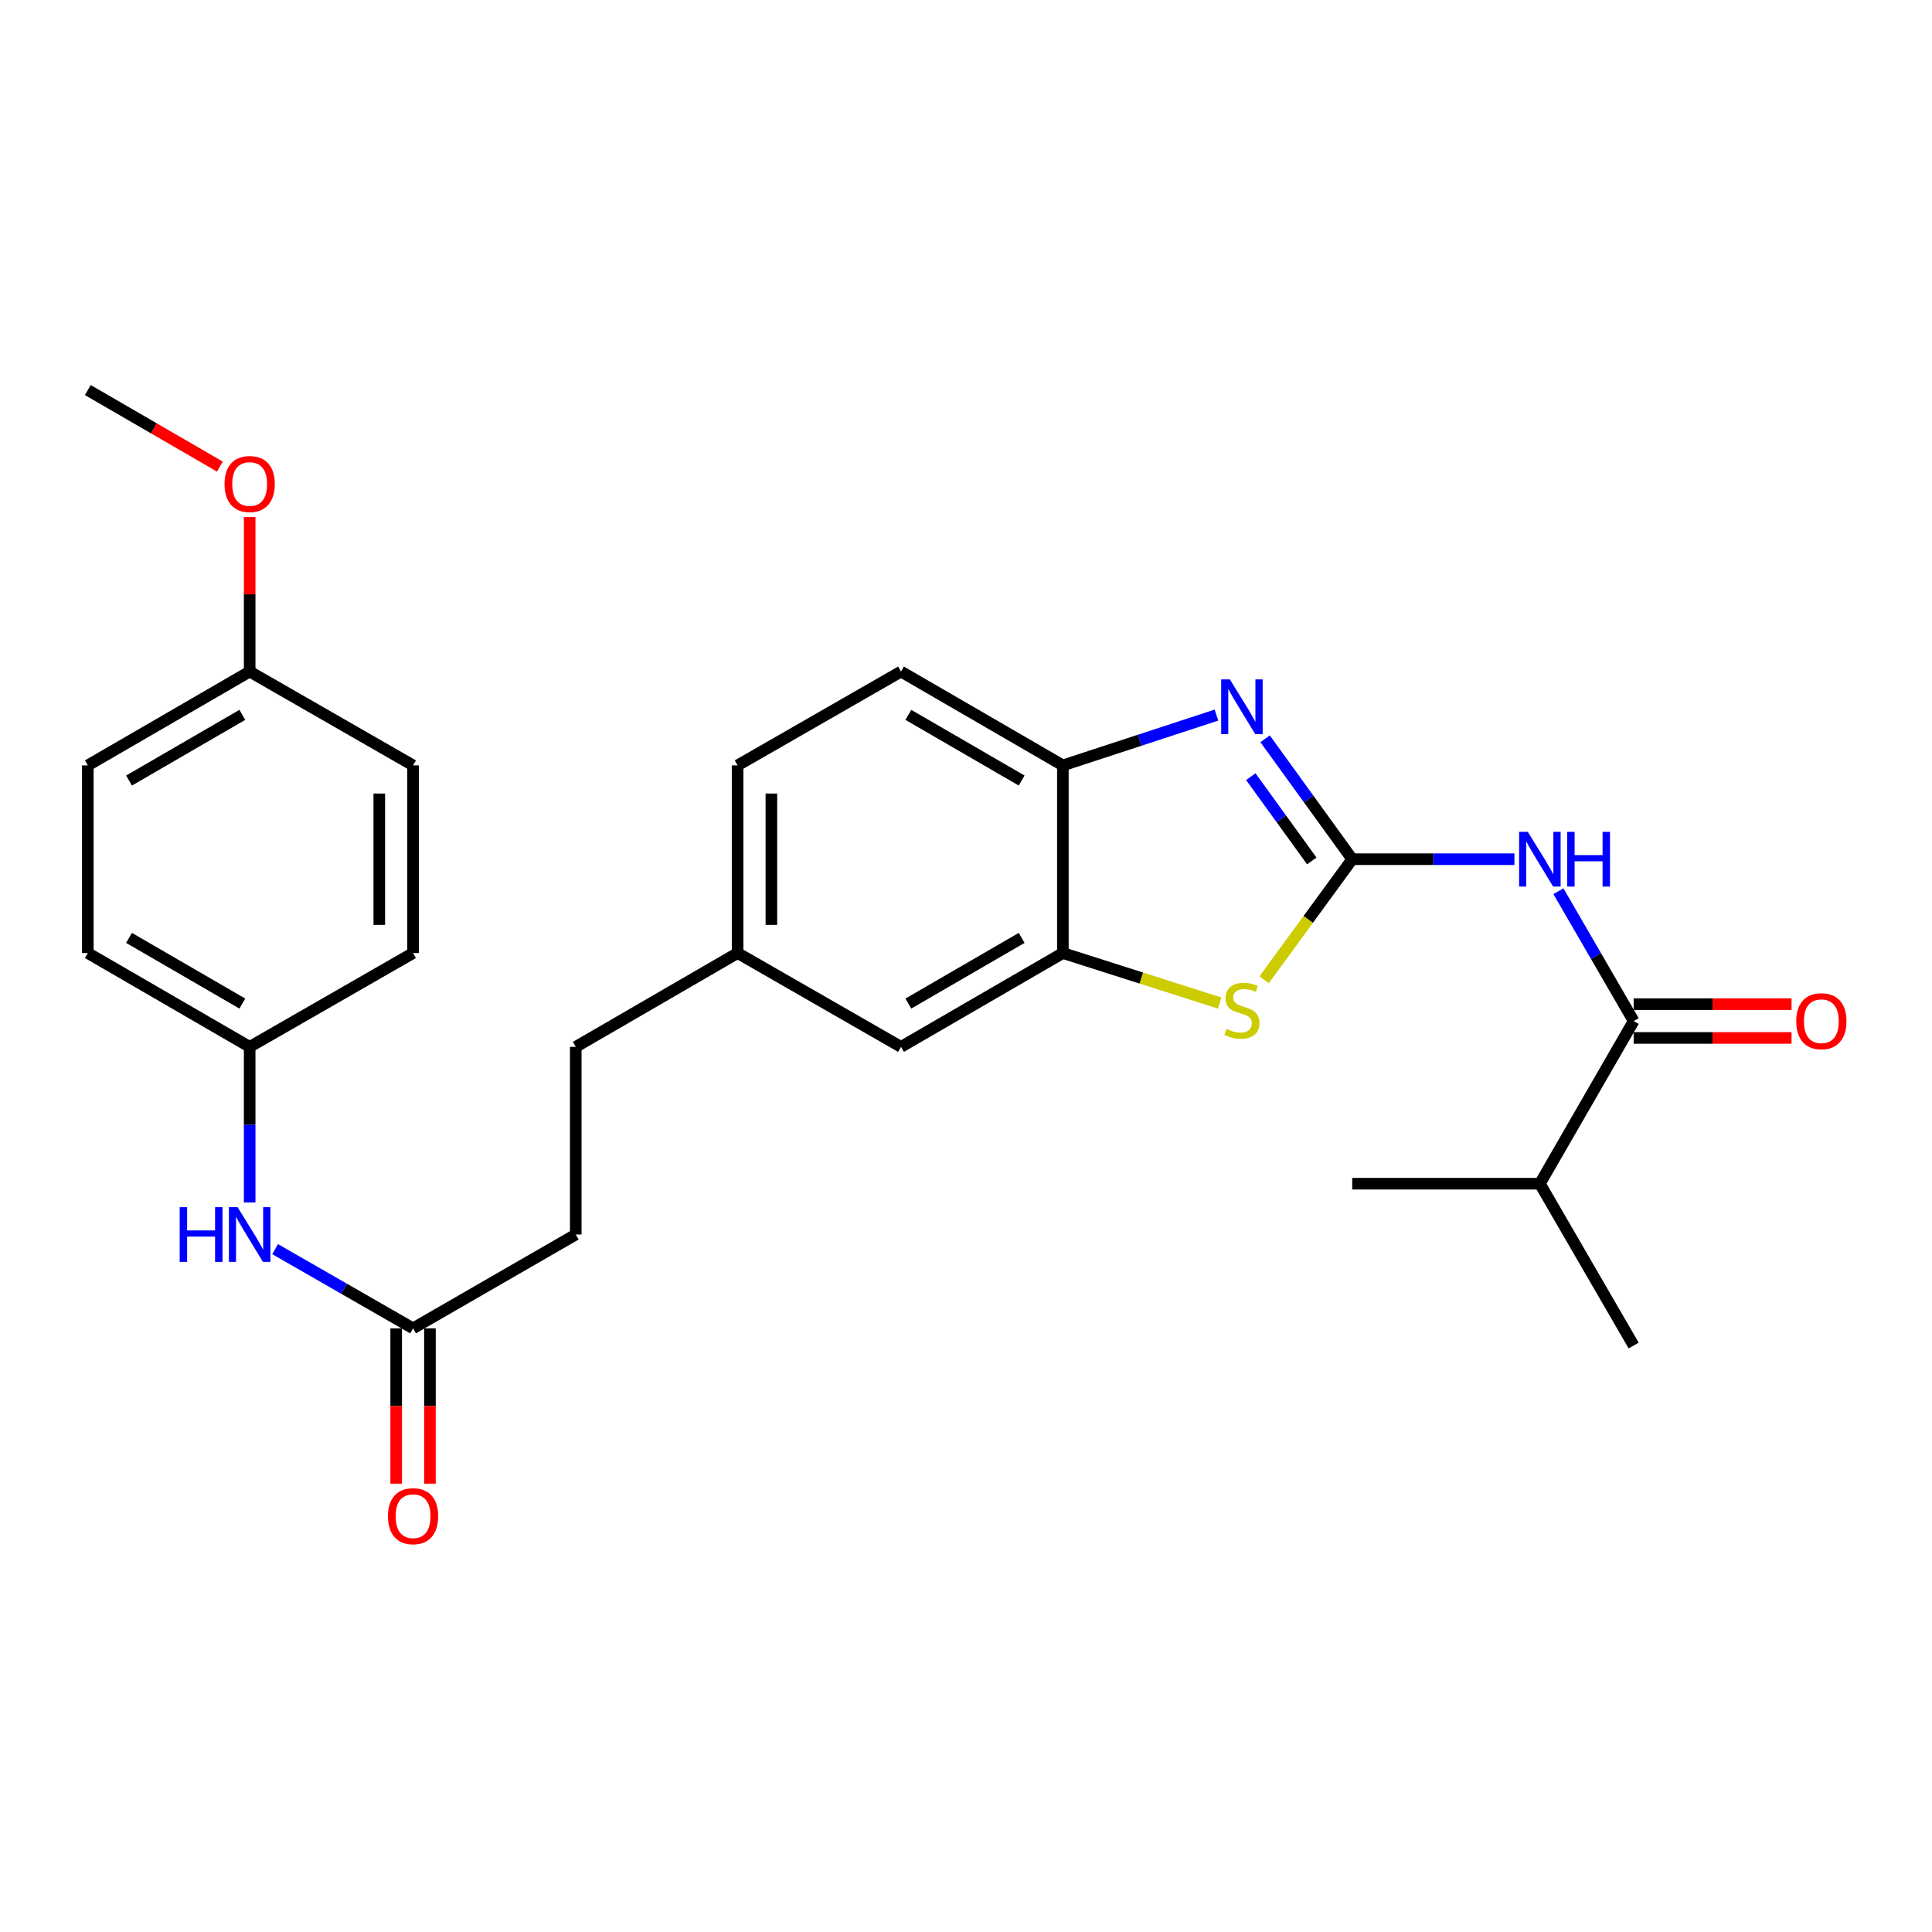 <?xml version='1.0' encoding='iso-8859-1'?>
<svg version='1.1' baseProfile='full'
              xmlns='http://www.w3.org/2000/svg'
                      xmlns:rdkit='http://www.rdkit.org/xml'
                      xmlns:xlink='http://www.w3.org/1999/xlink'
                  xml:space='preserve'
width='1000px' height='1000px' viewBox='0 0 1000 1000'>
<!-- END OF HEADER -->
<rect style='opacity:1.0;fill:#FFFFFF;stroke:none' width='1000' height='1000' x='0' y='0'> </rect>
<path class='bond-0' d='M 699.906,444.723 L 677.365,413.564' style='fill:none;fill-rule:evenodd;stroke:#000000;stroke-width:6px;stroke-linecap:butt;stroke-linejoin:miter;stroke-opacity:1' />
<path class='bond-0' d='M 677.365,413.564 L 654.823,382.404' style='fill:none;fill-rule:evenodd;stroke:#0000FF;stroke-width:6px;stroke-linecap:butt;stroke-linejoin:miter;stroke-opacity:1' />
<path class='bond-0' d='M 678.977,445.624 L 663.198,423.812' style='fill:none;fill-rule:evenodd;stroke:#000000;stroke-width:6px;stroke-linecap:butt;stroke-linejoin:miter;stroke-opacity:1' />
<path class='bond-0' d='M 663.198,423.812 L 647.419,402' style='fill:none;fill-rule:evenodd;stroke:#0000FF;stroke-width:6px;stroke-linecap:butt;stroke-linejoin:miter;stroke-opacity:1' />
<path class='bond-1' d='M 699.906,444.723 L 741.886,444.723' style='fill:none;fill-rule:evenodd;stroke:#000000;stroke-width:6px;stroke-linecap:butt;stroke-linejoin:miter;stroke-opacity:1' />
<path class='bond-1' d='M 741.886,444.723 L 783.865,444.723' style='fill:none;fill-rule:evenodd;stroke:#0000FF;stroke-width:6px;stroke-linecap:butt;stroke-linejoin:miter;stroke-opacity:1' />
<path class='bond-2' d='M 699.906,444.723 L 677.112,475.919' style='fill:none;fill-rule:evenodd;stroke:#000000;stroke-width:6px;stroke-linecap:butt;stroke-linejoin:miter;stroke-opacity:1' />
<path class='bond-2' d='M 677.112,475.919 L 654.318,507.114' style='fill:none;fill-rule:evenodd;stroke:#CCCC00;stroke-width:6px;stroke-linecap:butt;stroke-linejoin:miter;stroke-opacity:1' />
<path class='bond-5' d='M 629.64,370.126 L 589.89,383.145' style='fill:none;fill-rule:evenodd;stroke:#0000FF;stroke-width:6px;stroke-linecap:butt;stroke-linejoin:miter;stroke-opacity:1' />
<path class='bond-5' d='M 589.89,383.145 L 550.14,396.165' style='fill:none;fill-rule:evenodd;stroke:#000000;stroke-width:6px;stroke-linecap:butt;stroke-linejoin:miter;stroke-opacity:1' />
<path class='bond-3' d='M 806.643,461.304 L 826.112,494.899' style='fill:none;fill-rule:evenodd;stroke:#0000FF;stroke-width:6px;stroke-linecap:butt;stroke-linejoin:miter;stroke-opacity:1' />
<path class='bond-3' d='M 826.112,494.899 L 845.582,528.495' style='fill:none;fill-rule:evenodd;stroke:#000000;stroke-width:6px;stroke-linecap:butt;stroke-linejoin:miter;stroke-opacity:1' />
<path class='bond-4' d='M 631.307,519.179 L 590.723,506.236' style='fill:none;fill-rule:evenodd;stroke:#CCCC00;stroke-width:6px;stroke-linecap:butt;stroke-linejoin:miter;stroke-opacity:1' />
<path class='bond-4' d='M 590.723,506.236 L 550.14,493.292' style='fill:none;fill-rule:evenodd;stroke:#000000;stroke-width:6px;stroke-linecap:butt;stroke-linejoin:miter;stroke-opacity:1' />
<path class='bond-9' d='M 845.582,537.237 L 886.442,537.237' style='fill:none;fill-rule:evenodd;stroke:#000000;stroke-width:6px;stroke-linecap:butt;stroke-linejoin:miter;stroke-opacity:1' />
<path class='bond-9' d='M 886.442,537.237 L 927.301,537.237' style='fill:none;fill-rule:evenodd;stroke:#FF0000;stroke-width:6px;stroke-linecap:butt;stroke-linejoin:miter;stroke-opacity:1' />
<path class='bond-9' d='M 845.582,519.752 L 886.442,519.752' style='fill:none;fill-rule:evenodd;stroke:#000000;stroke-width:6px;stroke-linecap:butt;stroke-linejoin:miter;stroke-opacity:1' />
<path class='bond-9' d='M 886.442,519.752 L 927.301,519.752' style='fill:none;fill-rule:evenodd;stroke:#FF0000;stroke-width:6px;stroke-linecap:butt;stroke-linejoin:miter;stroke-opacity:1' />
<path class='bond-12' d='M 845.582,528.495 L 797.033,612.683' style='fill:none;fill-rule:evenodd;stroke:#000000;stroke-width:6px;stroke-linecap:butt;stroke-linejoin:miter;stroke-opacity:1' />
<path class='bond-8' d='M 550.14,493.292 L 466.359,541.861' style='fill:none;fill-rule:evenodd;stroke:#000000;stroke-width:6px;stroke-linecap:butt;stroke-linejoin:miter;stroke-opacity:1' />
<path class='bond-8' d='M 528.804,485.451 L 470.157,519.449' style='fill:none;fill-rule:evenodd;stroke:#000000;stroke-width:6px;stroke-linecap:butt;stroke-linejoin:miter;stroke-opacity:1' />
<path class='bond-27' d='M 550.14,493.292 L 550.14,396.165' style='fill:none;fill-rule:evenodd;stroke:#000000;stroke-width:6px;stroke-linecap:butt;stroke-linejoin:miter;stroke-opacity:1' />
<path class='bond-11' d='M 550.14,396.165 L 466.359,347.596' style='fill:none;fill-rule:evenodd;stroke:#000000;stroke-width:6px;stroke-linecap:butt;stroke-linejoin:miter;stroke-opacity:1' />
<path class='bond-11' d='M 528.804,404.006 L 470.157,370.008' style='fill:none;fill-rule:evenodd;stroke:#000000;stroke-width:6px;stroke-linecap:butt;stroke-linejoin:miter;stroke-opacity:1' />
<path class='bond-6' d='M 213.803,687.556 L 298.011,638.988' style='fill:none;fill-rule:evenodd;stroke:#000000;stroke-width:6px;stroke-linecap:butt;stroke-linejoin:miter;stroke-opacity:1' />
<path class='bond-7' d='M 213.803,687.556 L 178.103,667.056' style='fill:none;fill-rule:evenodd;stroke:#000000;stroke-width:6px;stroke-linecap:butt;stroke-linejoin:miter;stroke-opacity:1' />
<path class='bond-7' d='M 178.103,667.056 L 142.404,646.556' style='fill:none;fill-rule:evenodd;stroke:#0000FF;stroke-width:6px;stroke-linecap:butt;stroke-linejoin:miter;stroke-opacity:1' />
<path class='bond-10' d='M 205.06,687.556 L 205.06,727.751' style='fill:none;fill-rule:evenodd;stroke:#000000;stroke-width:6px;stroke-linecap:butt;stroke-linejoin:miter;stroke-opacity:1' />
<path class='bond-10' d='M 205.06,727.751 L 205.06,767.945' style='fill:none;fill-rule:evenodd;stroke:#FF0000;stroke-width:6px;stroke-linecap:butt;stroke-linejoin:miter;stroke-opacity:1' />
<path class='bond-10' d='M 222.545,687.556 L 222.545,727.751' style='fill:none;fill-rule:evenodd;stroke:#000000;stroke-width:6px;stroke-linecap:butt;stroke-linejoin:miter;stroke-opacity:1' />
<path class='bond-10' d='M 222.545,727.751 L 222.545,767.945' style='fill:none;fill-rule:evenodd;stroke:#FF0000;stroke-width:6px;stroke-linecap:butt;stroke-linejoin:miter;stroke-opacity:1' />
<path class='bond-13' d='M 129.226,622.4 L 129.226,582.13' style='fill:none;fill-rule:evenodd;stroke:#0000FF;stroke-width:6px;stroke-linecap:butt;stroke-linejoin:miter;stroke-opacity:1' />
<path class='bond-13' d='M 129.226,582.13 L 129.226,541.861' style='fill:none;fill-rule:evenodd;stroke:#000000;stroke-width:6px;stroke-linecap:butt;stroke-linejoin:miter;stroke-opacity:1' />
<path class='bond-14' d='M 466.359,541.861 L 381.782,493.292' style='fill:none;fill-rule:evenodd;stroke:#000000;stroke-width:6px;stroke-linecap:butt;stroke-linejoin:miter;stroke-opacity:1' />
<path class='bond-17' d='M 466.359,347.596 L 381.782,396.165' style='fill:none;fill-rule:evenodd;stroke:#000000;stroke-width:6px;stroke-linecap:butt;stroke-linejoin:miter;stroke-opacity:1' />
<path class='bond-24' d='M 797.033,612.683 L 845.582,696.454' style='fill:none;fill-rule:evenodd;stroke:#000000;stroke-width:6px;stroke-linecap:butt;stroke-linejoin:miter;stroke-opacity:1' />
<path class='bond-25' d='M 797.033,612.683 L 699.906,612.683' style='fill:none;fill-rule:evenodd;stroke:#000000;stroke-width:6px;stroke-linecap:butt;stroke-linejoin:miter;stroke-opacity:1' />
<path class='bond-19' d='M 129.226,541.861 L 213.803,493.292' style='fill:none;fill-rule:evenodd;stroke:#000000;stroke-width:6px;stroke-linecap:butt;stroke-linejoin:miter;stroke-opacity:1' />
<path class='bond-20' d='M 129.226,541.861 L 45.455,493.292' style='fill:none;fill-rule:evenodd;stroke:#000000;stroke-width:6px;stroke-linecap:butt;stroke-linejoin:miter;stroke-opacity:1' />
<path class='bond-20' d='M 125.43,519.449 L 66.79,485.451' style='fill:none;fill-rule:evenodd;stroke:#000000;stroke-width:6px;stroke-linecap:butt;stroke-linejoin:miter;stroke-opacity:1' />
<path class='bond-18' d='M 381.782,493.292 L 298.011,541.861' style='fill:none;fill-rule:evenodd;stroke:#000000;stroke-width:6px;stroke-linecap:butt;stroke-linejoin:miter;stroke-opacity:1' />
<path class='bond-28' d='M 381.782,493.292 L 381.782,396.165' style='fill:none;fill-rule:evenodd;stroke:#000000;stroke-width:6px;stroke-linecap:butt;stroke-linejoin:miter;stroke-opacity:1' />
<path class='bond-28' d='M 399.267,478.723 L 399.267,410.734' style='fill:none;fill-rule:evenodd;stroke:#000000;stroke-width:6px;stroke-linecap:butt;stroke-linejoin:miter;stroke-opacity:1' />
<path class='bond-15' d='M 298.011,638.988 L 298.011,541.861' style='fill:none;fill-rule:evenodd;stroke:#000000;stroke-width:6px;stroke-linecap:butt;stroke-linejoin:miter;stroke-opacity:1' />
<path class='bond-16' d='M 129.226,347.596 L 45.455,396.165' style='fill:none;fill-rule:evenodd;stroke:#000000;stroke-width:6px;stroke-linecap:butt;stroke-linejoin:miter;stroke-opacity:1' />
<path class='bond-16' d='M 125.43,370.008 L 66.79,404.006' style='fill:none;fill-rule:evenodd;stroke:#000000;stroke-width:6px;stroke-linecap:butt;stroke-linejoin:miter;stroke-opacity:1' />
<path class='bond-23' d='M 129.226,347.596 L 129.226,307.617' style='fill:none;fill-rule:evenodd;stroke:#000000;stroke-width:6px;stroke-linecap:butt;stroke-linejoin:miter;stroke-opacity:1' />
<path class='bond-23' d='M 129.226,307.617 L 129.226,267.638' style='fill:none;fill-rule:evenodd;stroke:#FF0000;stroke-width:6px;stroke-linecap:butt;stroke-linejoin:miter;stroke-opacity:1' />
<path class='bond-29' d='M 129.226,347.596 L 213.803,396.165' style='fill:none;fill-rule:evenodd;stroke:#000000;stroke-width:6px;stroke-linecap:butt;stroke-linejoin:miter;stroke-opacity:1' />
<path class='bond-22' d='M 213.803,493.292 L 213.803,396.165' style='fill:none;fill-rule:evenodd;stroke:#000000;stroke-width:6px;stroke-linecap:butt;stroke-linejoin:miter;stroke-opacity:1' />
<path class='bond-22' d='M 196.318,478.723 L 196.318,410.734' style='fill:none;fill-rule:evenodd;stroke:#000000;stroke-width:6px;stroke-linecap:butt;stroke-linejoin:miter;stroke-opacity:1' />
<path class='bond-21' d='M 45.455,493.292 L 45.455,396.165' style='fill:none;fill-rule:evenodd;stroke:#000000;stroke-width:6px;stroke-linecap:butt;stroke-linejoin:miter;stroke-opacity:1' />
<path class='bond-26' d='M 113.805,241.511 L 79.63,221.701' style='fill:none;fill-rule:evenodd;stroke:#FF0000;stroke-width:6px;stroke-linecap:butt;stroke-linejoin:miter;stroke-opacity:1' />
<path class='bond-26' d='M 79.63,221.701 L 45.455,201.89' style='fill:none;fill-rule:evenodd;stroke:#000000;stroke-width:6px;stroke-linecap:butt;stroke-linejoin:miter;stroke-opacity:1' />
<path  class='atom-1' d='M 636.558 351.649
L 645.838 366.649
Q 646.758 368.129, 648.238 370.809
Q 649.718 373.489, 649.798 373.649
L 649.798 351.649
L 653.558 351.649
L 653.558 379.969
L 649.678 379.969
L 639.718 363.569
Q 638.558 361.649, 637.318 359.449
Q 636.118 357.249, 635.758 356.569
L 635.758 379.969
L 632.078 379.969
L 632.078 351.649
L 636.558 351.649
' fill='#0000FF'/>
<path  class='atom-2' d='M 790.773 430.563
L 800.053 445.563
Q 800.973 447.043, 802.453 449.723
Q 803.933 452.403, 804.013 452.563
L 804.013 430.563
L 807.773 430.563
L 807.773 458.883
L 803.893 458.883
L 793.933 442.483
Q 792.773 440.563, 791.533 438.363
Q 790.333 436.163, 789.973 435.483
L 789.973 458.883
L 786.293 458.883
L 786.293 430.563
L 790.773 430.563
' fill='#0000FF'/>
<path  class='atom-2' d='M 811.173 430.563
L 815.013 430.563
L 815.013 442.603
L 829.493 442.603
L 829.493 430.563
L 833.333 430.563
L 833.333 458.883
L 829.493 458.883
L 829.493 445.803
L 815.013 445.803
L 815.013 458.883
L 811.173 458.883
L 811.173 430.563
' fill='#0000FF'/>
<path  class='atom-3' d='M 634.818 532.571
Q 635.138 532.691, 636.458 533.251
Q 637.778 533.811, 639.218 534.171
Q 640.698 534.491, 642.138 534.491
Q 644.818 534.491, 646.378 533.211
Q 647.938 531.891, 647.938 529.611
Q 647.938 528.051, 647.138 527.091
Q 646.378 526.131, 645.178 525.611
Q 643.978 525.091, 641.978 524.491
Q 639.458 523.731, 637.938 523.011
Q 636.458 522.291, 635.378 520.771
Q 634.338 519.251, 634.338 516.691
Q 634.338 513.131, 636.738 510.931
Q 639.178 508.731, 643.978 508.731
Q 647.258 508.731, 650.978 510.291
L 650.058 513.371
Q 646.658 511.971, 644.098 511.971
Q 641.338 511.971, 639.818 513.131
Q 638.298 514.251, 638.338 516.211
Q 638.338 517.731, 639.098 518.651
Q 639.898 519.571, 641.018 520.091
Q 642.178 520.611, 644.098 521.211
Q 646.658 522.011, 648.178 522.811
Q 649.698 523.611, 650.778 525.251
Q 651.898 526.851, 651.898 529.611
Q 651.898 533.531, 649.258 535.651
Q 646.658 537.731, 642.298 537.731
Q 639.778 537.731, 637.858 537.171
Q 635.978 536.651, 633.738 535.731
L 634.818 532.571
' fill='#CCCC00'/>
<path  class='atom-8' d='M 93.006 624.828
L 96.846 624.828
L 96.846 636.868
L 111.326 636.868
L 111.326 624.828
L 115.166 624.828
L 115.166 653.148
L 111.326 653.148
L 111.326 640.068
L 96.846 640.068
L 96.846 653.148
L 93.006 653.148
L 93.006 624.828
' fill='#0000FF'/>
<path  class='atom-8' d='M 122.966 624.828
L 132.246 639.828
Q 133.166 641.308, 134.646 643.988
Q 136.126 646.668, 136.206 646.828
L 136.206 624.828
L 139.966 624.828
L 139.966 653.148
L 136.086 653.148
L 126.126 636.748
Q 124.966 634.828, 123.726 632.628
Q 122.526 630.428, 122.166 629.748
L 122.166 653.148
L 118.486 653.148
L 118.486 624.828
L 122.966 624.828
' fill='#0000FF'/>
<path  class='atom-10' d='M 929.729 528.575
Q 929.729 521.775, 933.089 517.975
Q 936.449 514.175, 942.729 514.175
Q 949.009 514.175, 952.369 517.975
Q 955.729 521.775, 955.729 528.575
Q 955.729 535.455, 952.329 539.375
Q 948.929 543.255, 942.729 543.255
Q 936.489 543.255, 933.089 539.375
Q 929.729 535.495, 929.729 528.575
M 942.729 540.055
Q 947.049 540.055, 949.369 537.175
Q 951.729 534.255, 951.729 528.575
Q 951.729 523.015, 949.369 520.215
Q 947.049 517.375, 942.729 517.375
Q 938.409 517.375, 936.049 520.175
Q 933.729 522.975, 933.729 528.575
Q 933.729 534.295, 936.049 537.175
Q 938.409 540.055, 942.729 540.055
' fill='#FF0000'/>
<path  class='atom-11' d='M 200.803 784.774
Q 200.803 777.974, 204.163 774.174
Q 207.523 770.374, 213.803 770.374
Q 220.083 770.374, 223.443 774.174
Q 226.803 777.974, 226.803 784.774
Q 226.803 791.654, 223.403 795.574
Q 220.003 799.454, 213.803 799.454
Q 207.563 799.454, 204.163 795.574
Q 200.803 791.694, 200.803 784.774
M 213.803 796.254
Q 218.123 796.254, 220.443 793.374
Q 222.803 790.454, 222.803 784.774
Q 222.803 779.214, 220.443 776.414
Q 218.123 773.574, 213.803 773.574
Q 209.483 773.574, 207.123 776.374
Q 204.803 779.174, 204.803 784.774
Q 204.803 790.494, 207.123 793.374
Q 209.483 796.254, 213.803 796.254
' fill='#FF0000'/>
<path  class='atom-24' d='M 116.226 250.529
Q 116.226 243.729, 119.586 239.929
Q 122.946 236.129, 129.226 236.129
Q 135.506 236.129, 138.866 239.929
Q 142.226 243.729, 142.226 250.529
Q 142.226 257.409, 138.826 261.329
Q 135.426 265.209, 129.226 265.209
Q 122.986 265.209, 119.586 261.329
Q 116.226 257.449, 116.226 250.529
M 129.226 262.009
Q 133.546 262.009, 135.866 259.129
Q 138.226 256.209, 138.226 250.529
Q 138.226 244.969, 135.866 242.169
Q 133.546 239.329, 129.226 239.329
Q 124.906 239.329, 122.546 242.129
Q 120.226 244.929, 120.226 250.529
Q 120.226 256.249, 122.546 259.129
Q 124.906 262.009, 129.226 262.009
' fill='#FF0000'/>
</svg>
